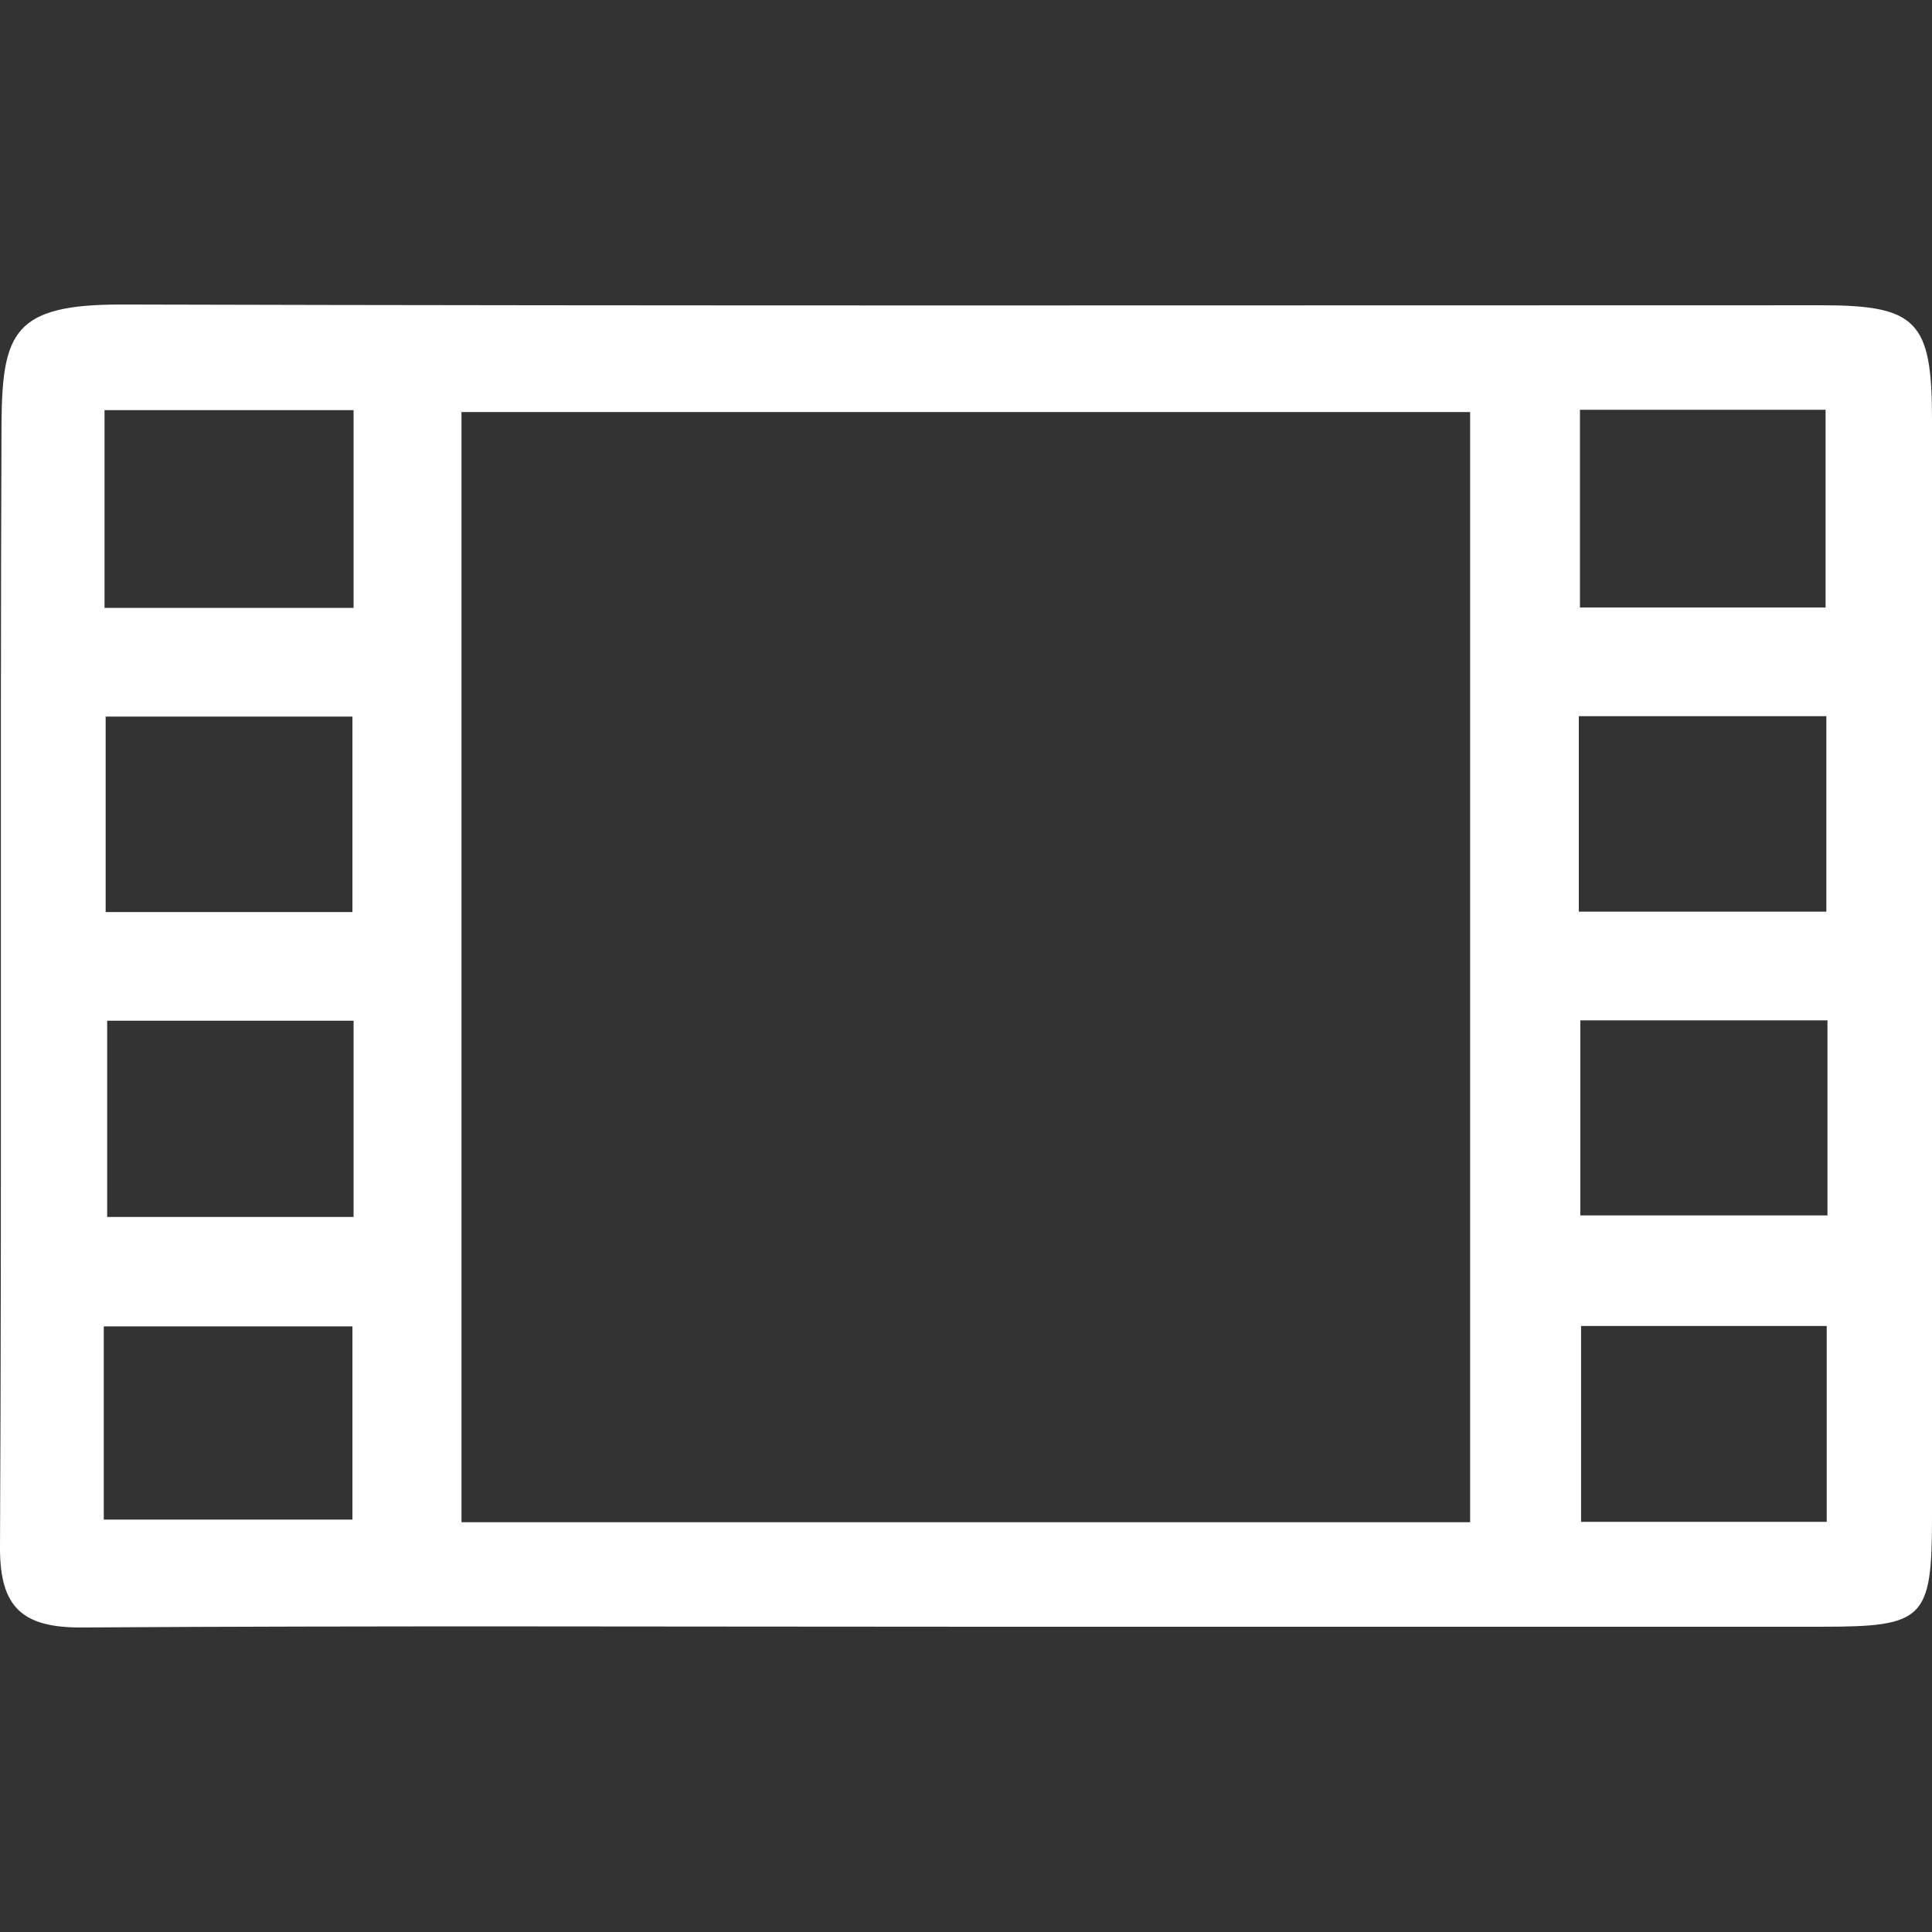 <?xml version="1.0" encoding="utf-8"?>
<!-- Generator: Adobe Illustrator 28.2.0, SVG Export Plug-In . SVG Version: 6.00 Build 0)  -->
<svg version="1.1" id="Layer_1" xmlns="http://www.w3.org/2000/svg" xmlns:xlink="http://www.w3.org/1999/xlink" x="0px" y="0px"
	 viewBox="0 0 512 512" style="enable-background:new 0 0 512 512;" xml:space="preserve">
<rect x="0" y="0" width="512" height="512" fill="#333333" stroke="none"/>
<style type="text/css">
	.st0{fill:#FFFFFF;}
</style>
<path class="st0" d="M482.8,80.9c-150.3,0-300.6,0.2-450.8-0.2C3.8,80.7,0.6,88,0.4,112.1C0,211.4,0.5,310.7,0,409.9
	c-0.1,16.2,6,21.5,21.8,21.4c77.9-0.5,155.9-0.2,233.8-0.2c75.7,0,151.4,0,227.1,0c27.2,0,29.3-1.9,29.3-29.1c0-97,0-194,0-291
	C512,85.1,507.9,80.9,482.8,80.9z M418.7,108.6c21.6,0,42.7,0,65.1,0c0,16.8,0,33.8,0,52.4c-21.9,0-43,0-65.1,0
	C418.7,143.5,418.7,126.5,418.7,108.6z M93.4,402.7c-22.1,0-43.9,0-65.9,0c0-17.6,0-33.8,0-51.2c21.8,0,43.3,0,65.9,0
	C93.4,368.2,93.4,385.2,93.4,402.7z M93.7,322.5c-21.9,0-43,0-65.3,0c0-16.8,0-33.8,0-52c21.2,0,42.7,0,65.3,0
	C93.7,288.5,93.7,305.1,93.7,322.5z M28,241.7c0-17.4,0-34,0-51.8c21.3,0,42.8,0,65.4,0c0,16.7,0,33.7,0,51.8
	C71,241.7,49.9,241.7,28,241.7z M93.7,161.1h-66v-52.4h66V161.1z M389.6,403.4c-89.6,0-178,0-267.3,0c0-98.1,0-195.5,0-294.2
	c88.5,0,177.3,0,267.3,0C389.6,206.5,389.6,304.3,389.6,403.4z M418.4,189.8c21.6,0,43.1,0,65.6,0c0,16.9,0,33.9,0,51.8
	c-21.5,0-42.6,0-65.6,0C418.4,224.2,418.4,207.6,418.4,189.8z M484.1,403.3c-21.6,0-42.7,0-65.1,0c0-16.8,0-33.8,0-51.9
	c21.1,0,42.6,0,65.1,0C484.1,368.5,484.1,385.5,484.1,403.3z M484.3,322.1c-21.4,0-42.9,0-65.5,0c0-16.8,0-33.8,0-51.7
	c21.7,0,43.2,0,65.5,0C484.3,287.6,484.3,304.3,484.3,322.1z"/>
</svg>

